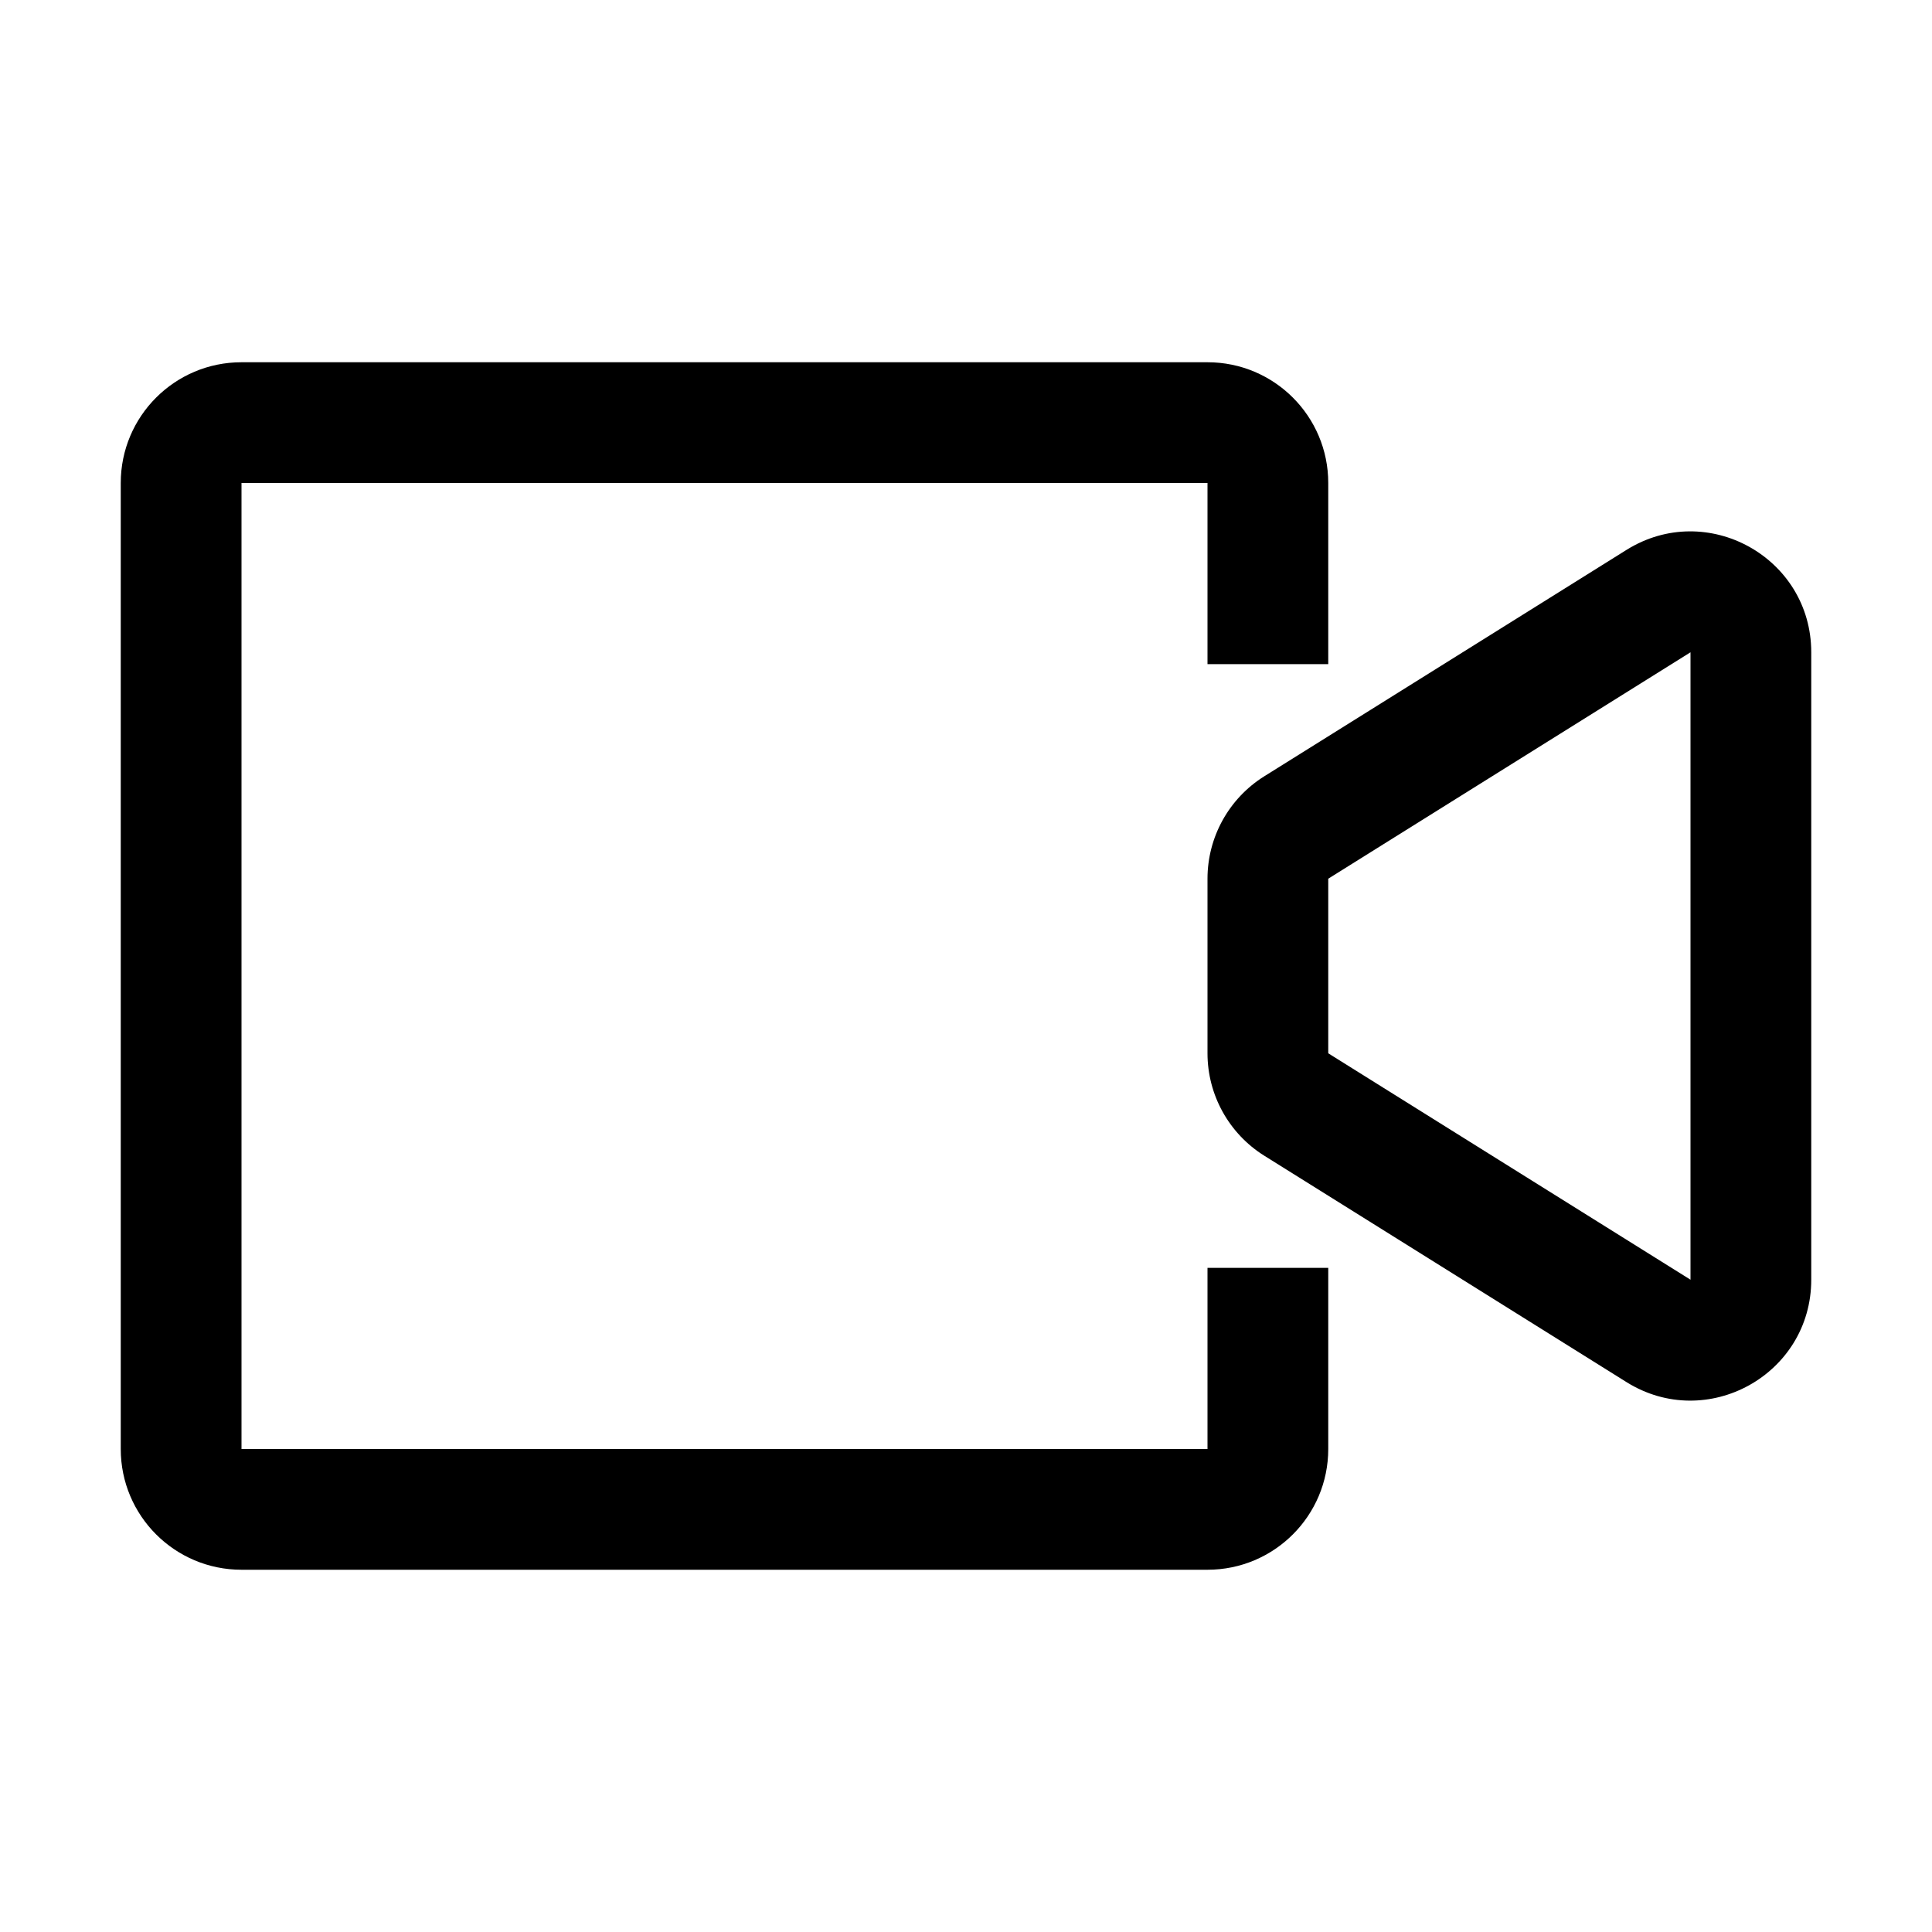 <svg width="32" height="32" viewBox="0 0 32 32" fill="none" xmlns="http://www.w3.org/2000/svg">
<path d="M20 8L4 8L4 24L20 24V21H22L22 24C22 25.105 21.105 26 20 26L4 26C2.895 26 2 25.105 2 24V8C2 6.895 2.895 6 4 6L20 6C21.105 6 22 6.895 22 8V11H20V8Z" fill="black"/>
<path fill-rule="evenodd" clip-rule="evenodd" d="M30 10.804C30 9.233 28.272 8.276 26.94 9.108L20.94 12.858C20.355 13.224 20 13.865 20 14.554V17.446C20 18.135 20.355 18.776 20.94 19.142L26.94 22.892C28.272 23.724 30 22.767 30 21.196V10.804ZM22 14.554L28 10.804V21.196L22 17.446V14.554Z" fill="black"/>
</svg>
